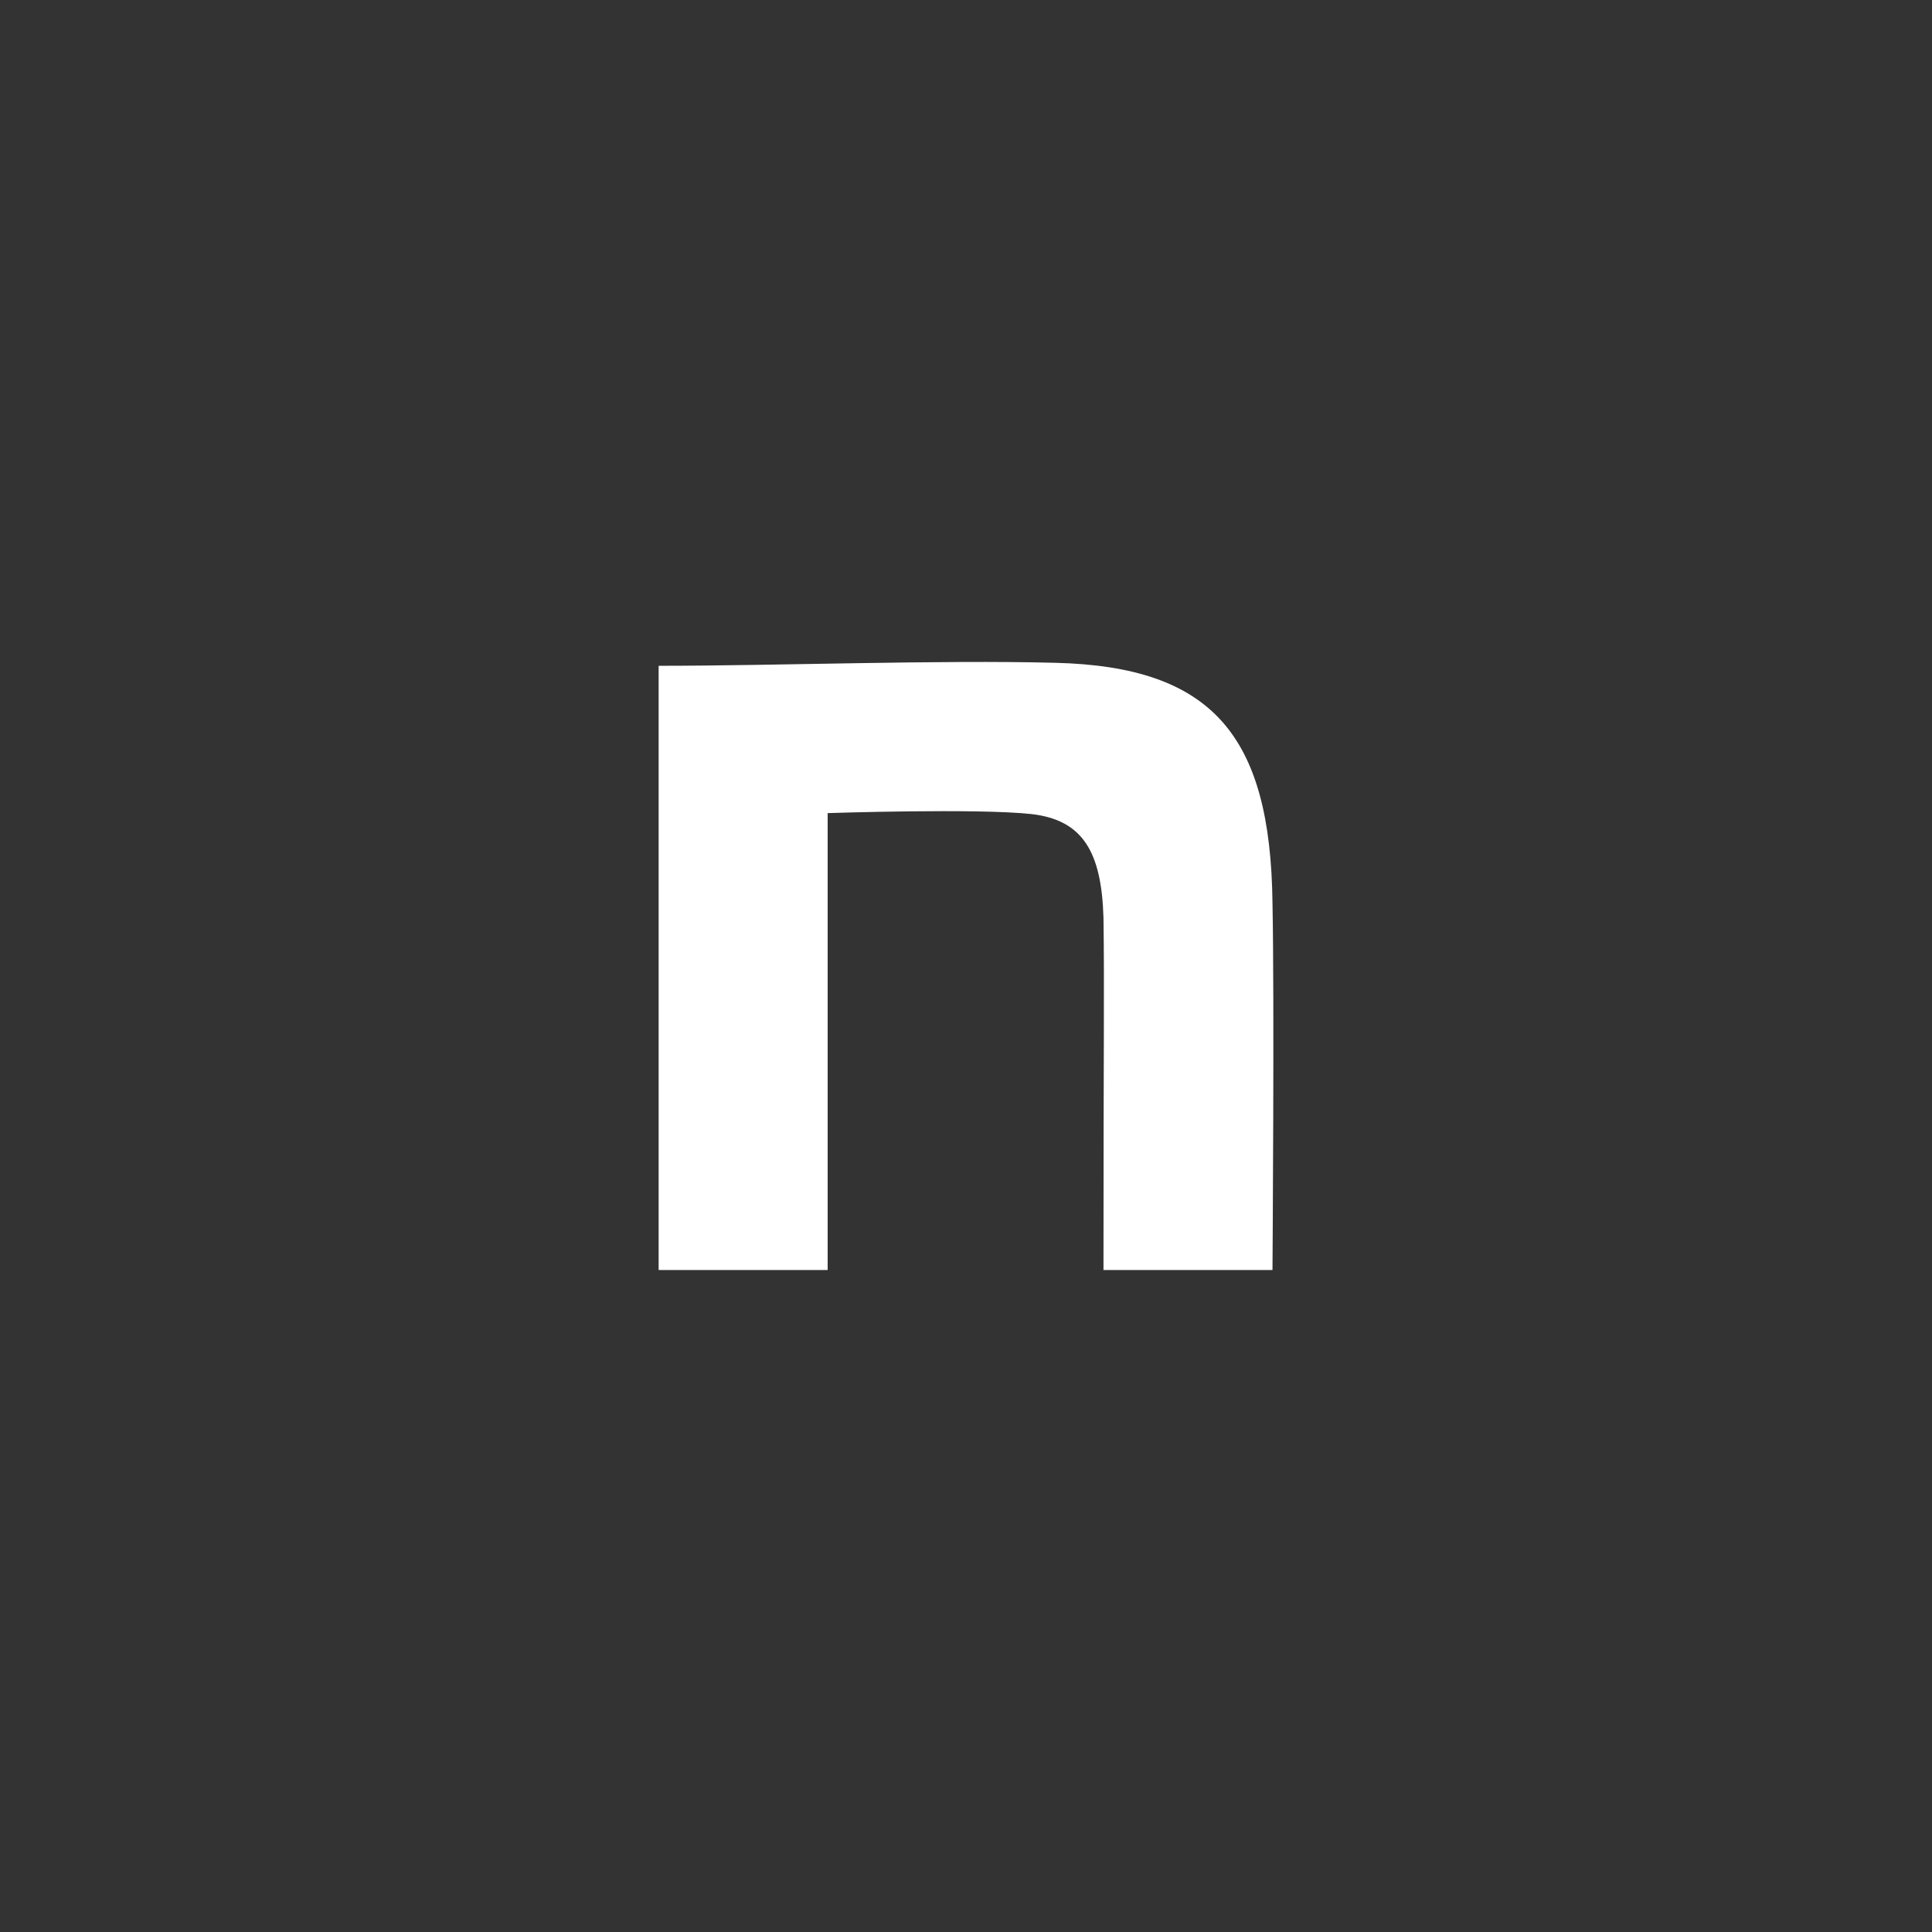 <svg width="44" height="44" viewBox="0 0 44 44" fill="none" xmlns="http://www.w3.org/2000/svg">
<rect x="0" y="0" width="44" height="44" fill="#333333" stroke="none"/>
<path d="M15 15.163C17.697 15.163 21.389 15.026 24.041 15.095C27.598 15.185 28.935 16.735 28.98 20.563C29.025 22.727 28.98 28.924 28.98 28.924H25.131C25.131 23.502 25.154 22.607 25.131 20.899C25.086 19.395 24.657 18.678 23.501 18.541C22.278 18.404 18.849 18.518 18.849 18.518V28.924H15V15.163Z" fill="white"/>
</svg>
